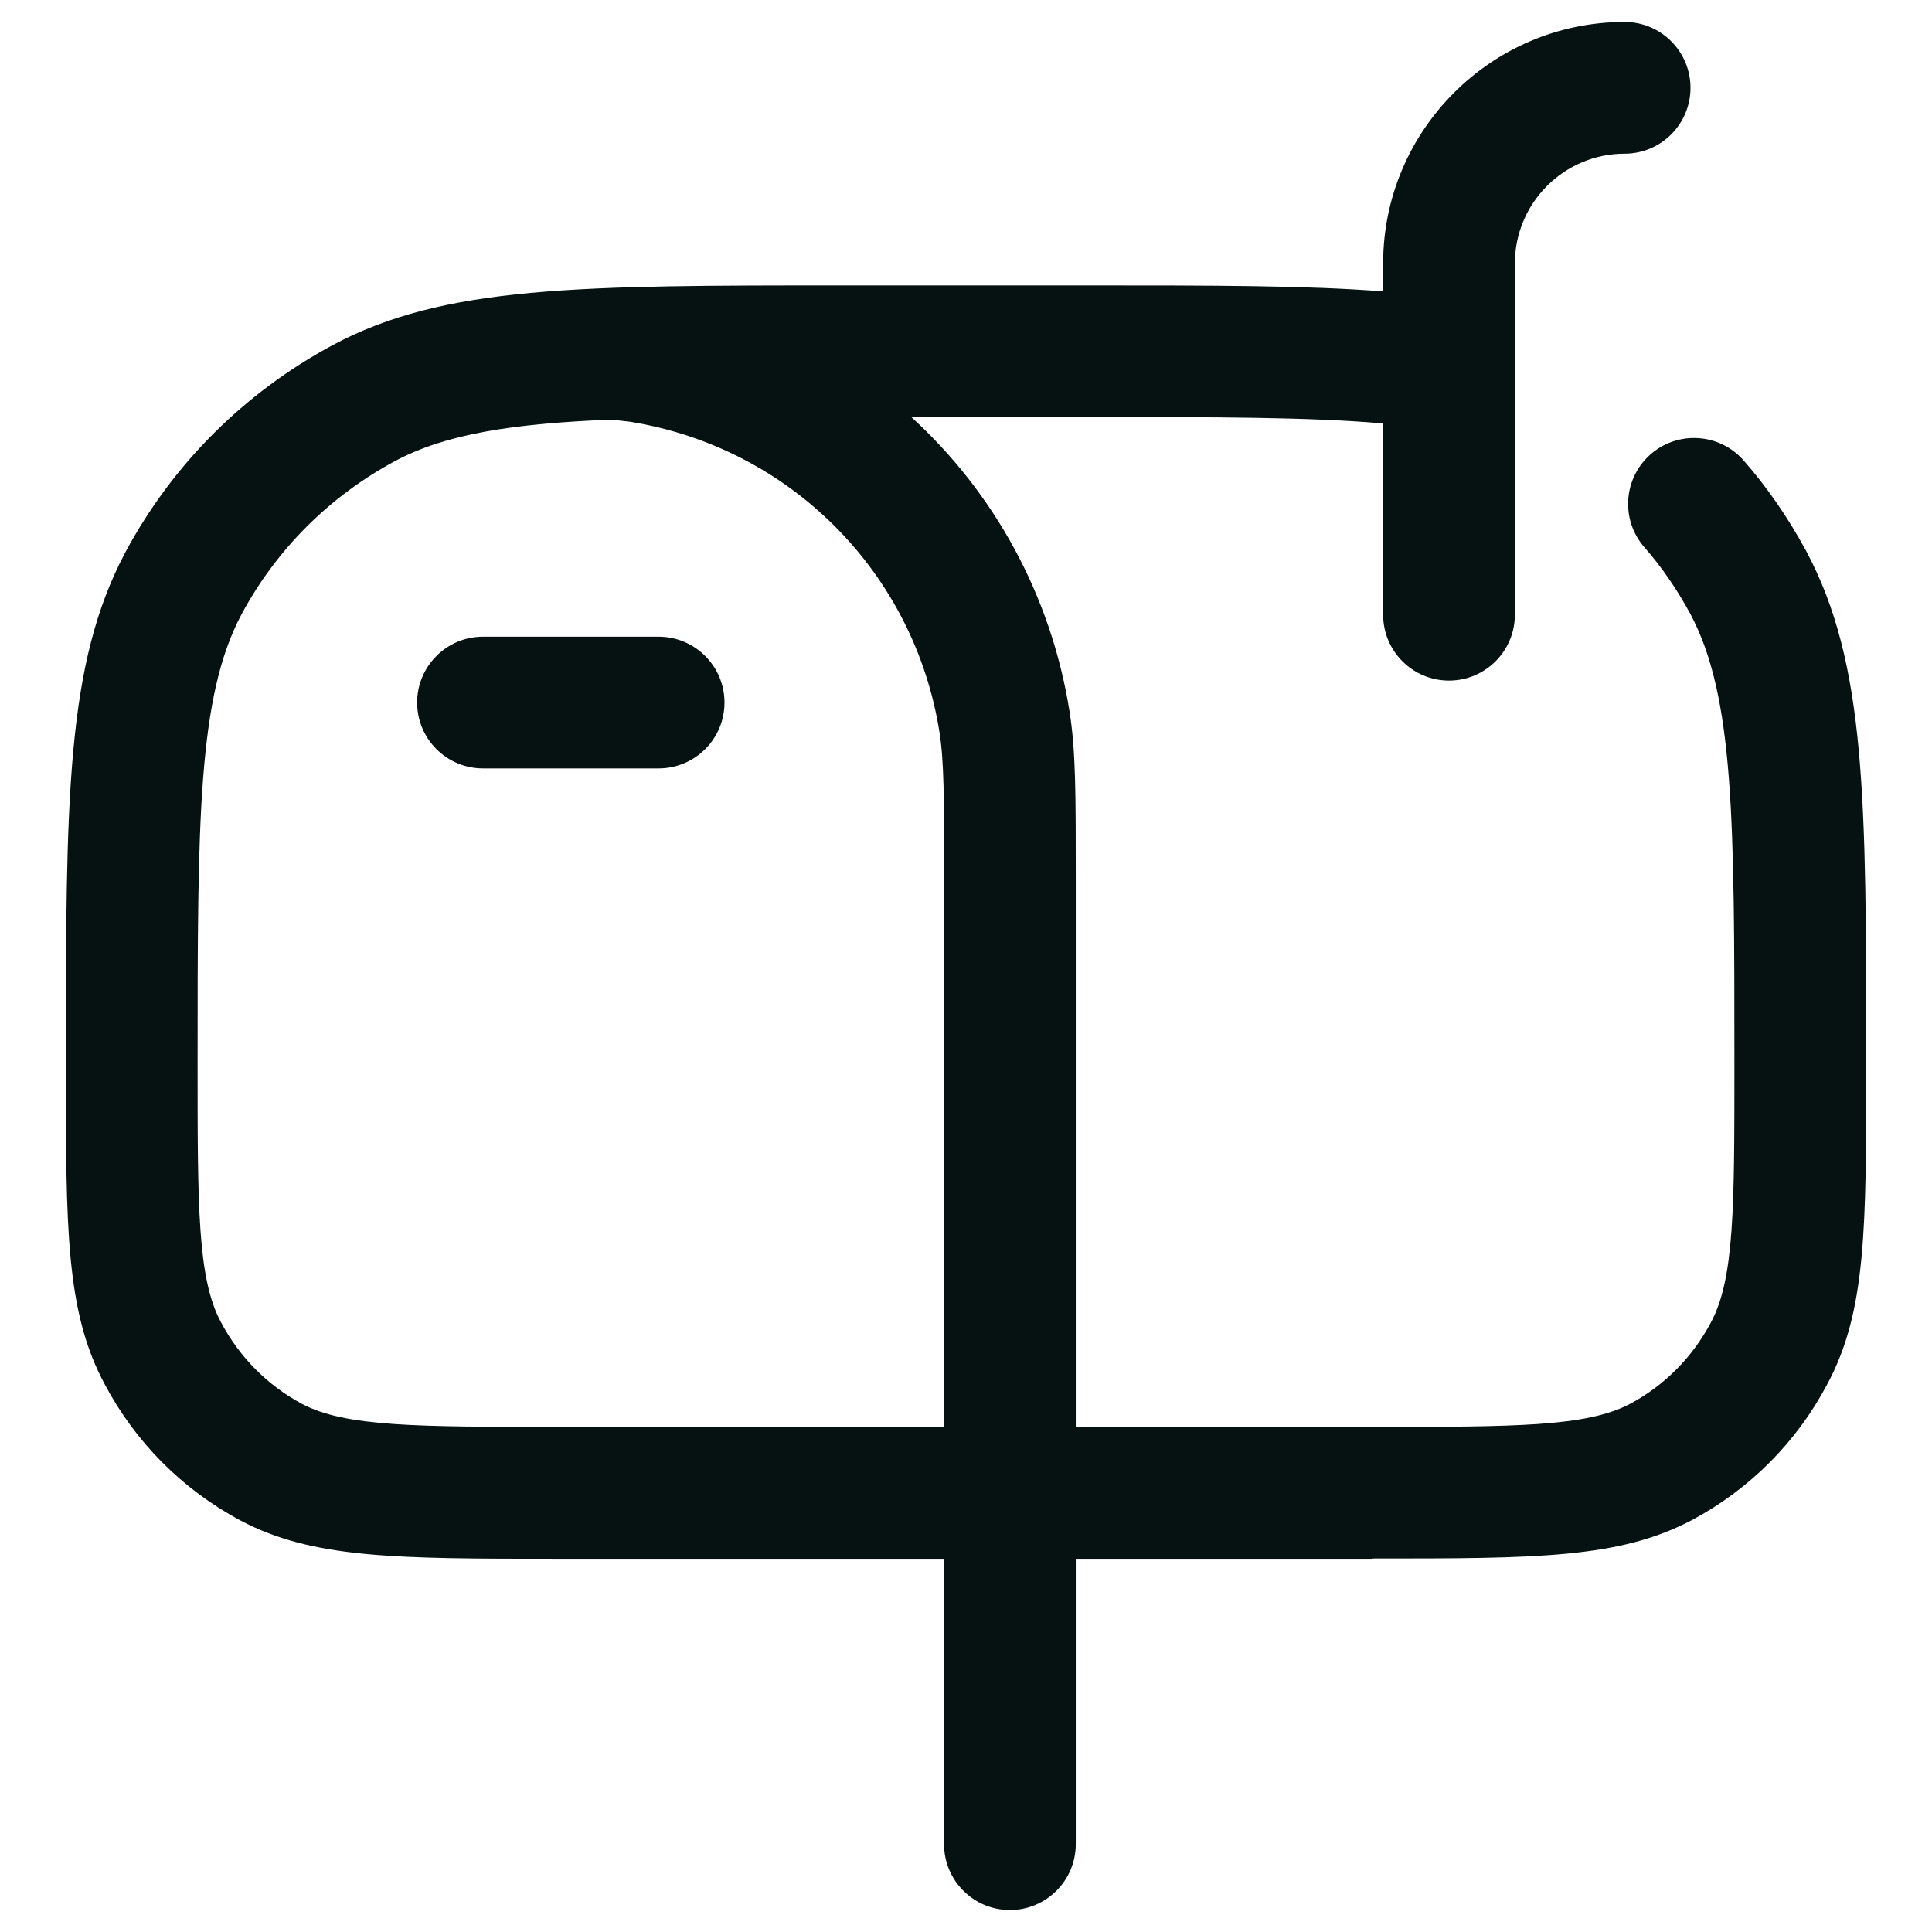 <svg width="22" height="22" viewBox="0 0 22 22" fill="none" xmlns="http://www.w3.org/2000/svg">
<path d="M7.5 8.75H5.5C5.086 8.75 4.75 8.414 4.75 8C4.75 7.586 5.086 7.25 5.5 7.25H7.5C7.914 7.25 8.25 7.586 8.25 8C8.25 8.414 7.914 8.75 7.5 8.75Z" fill="#051211"/>
<path fill-rule="evenodd" clip-rule="evenodd" d="M16.5 7.75C16.086 7.75 15.75 7.414 15.75 7V4.822C14.918 4.749 13.842 4.749 12.376 4.749H10.377C11.317 5.607 11.969 6.776 12.179 8.102C12.25 8.55 12.25 9.034 12.25 9.999V16.248H15.625C17.25 16.248 18.065 16.248 18.564 15.985C18.954 15.776 19.273 15.455 19.483 15.058C19.75 14.56 19.75 13.747 19.75 12.128C19.75 9.337 19.75 7.935 19.248 6.99C19.094 6.707 18.918 6.451 18.727 6.234C18.453 5.923 18.483 5.449 18.794 5.175C19.105 4.901 19.579 4.931 19.853 5.241C20.118 5.542 20.36 5.891 20.57 6.279C21.251 7.56 21.251 9.086 21.251 12.127C21.251 13.996 21.251 14.935 20.808 15.761C20.461 16.419 19.928 16.955 19.269 17.308C18.438 17.747 17.498 17.747 15.626 17.747L15.625 17.75H12.25V21C12.25 21.414 11.914 21.75 11.5 21.75C11.086 21.75 10.75 21.414 10.75 21V17.75H6.375C4.503 17.75 3.563 17.75 2.736 17.313C2.074 16.958 1.541 16.422 1.191 15.76C0.75 14.938 0.75 14 0.75 12.13C0.75 9.089 0.75 7.563 1.428 6.288C1.965 5.287 2.781 4.472 3.788 3.93C5.061 3.25 6.587 3.25 9.626 3.25H12.376C13.803 3.25 14.875 3.25 15.75 3.318V3C15.75 1.484 16.984 0.25 18.5 0.25C18.914 0.25 19.25 0.586 19.25 1C19.25 1.414 18.914 1.75 18.5 1.75C17.811 1.75 17.25 2.311 17.25 3V4.114C17.252 4.143 17.252 4.173 17.25 4.202V7C17.25 7.414 16.914 7.75 16.5 7.75ZM10.751 16.248V9.997C10.751 9.113 10.751 8.669 10.698 8.338C10.41 6.517 8.996 5.098 7.178 4.803C7.109 4.795 7.038 4.786 6.961 4.778C5.824 4.824 5.074 4.943 4.497 5.251C3.752 5.652 3.148 6.255 2.751 6.994C2.25 7.936 2.25 9.338 2.25 12.129C2.25 13.748 2.25 14.56 2.515 15.054C2.727 15.455 3.046 15.776 3.44 15.987C3.935 16.248 4.75 16.248 6.375 16.248H10.751Z" fill="#051211"/>
</svg>
